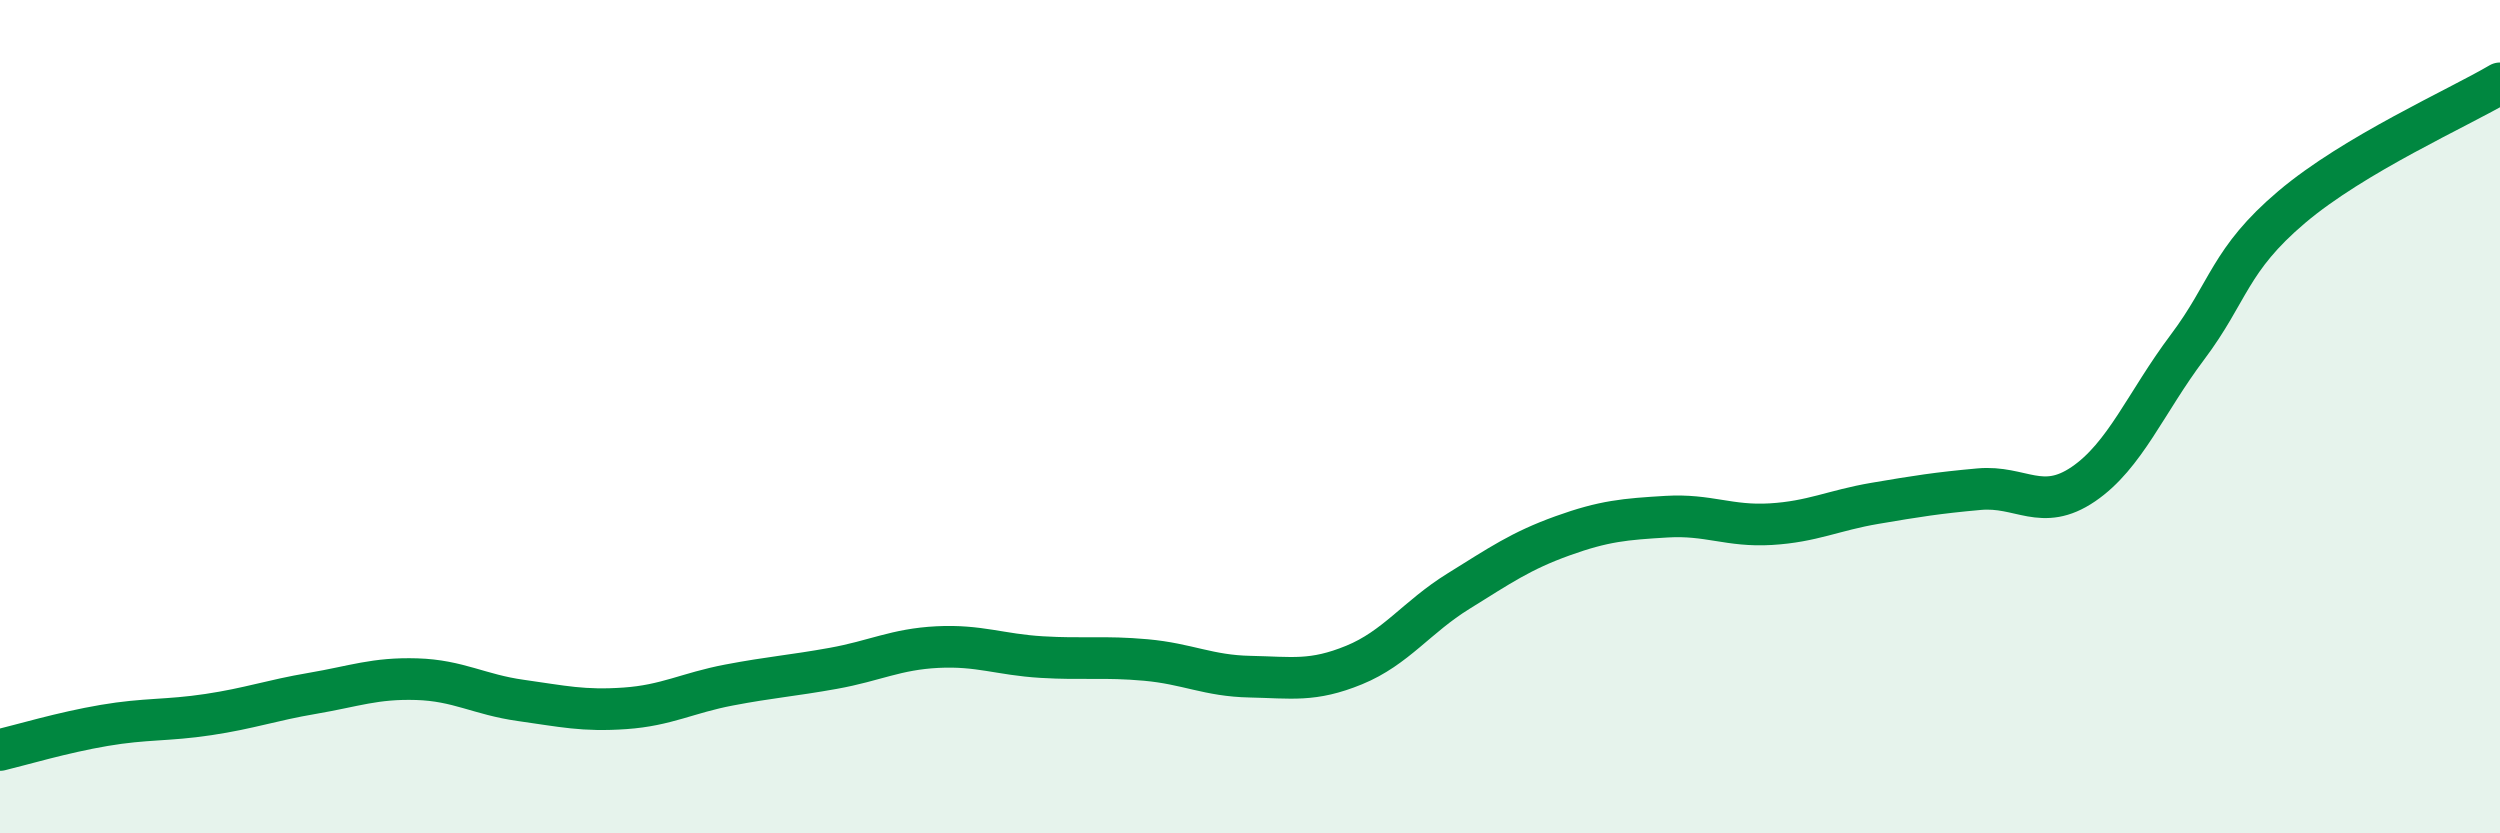 
    <svg width="60" height="20" viewBox="0 0 60 20" xmlns="http://www.w3.org/2000/svg">
      <path
        d="M 0,18 C 0.5,17.88 1.5,17.58 2.5,17.41 C 3.5,17.24 4,17.3 5,17.15 C 6,17 6.5,16.81 7.5,16.64 C 8.5,16.47 9,16.27 10,16.3 C 11,16.33 11.5,16.67 12.5,16.81 C 13.5,16.95 14,17.07 15,17 C 16,16.93 16.5,16.63 17.5,16.44 C 18.5,16.25 19,16.22 20,16.04 C 21,15.86 21.5,15.58 22.5,15.53 C 23.5,15.48 24,15.71 25,15.77 C 26,15.83 26.5,15.75 27.5,15.84 C 28.5,15.93 29,16.22 30,16.24 C 31,16.26 31.5,16.37 32.5,15.96 C 33.5,15.55 34,14.81 35,14.19 C 36,13.57 36.5,13.22 37.5,12.86 C 38.5,12.5 39,12.46 40,12.4 C 41,12.34 41.5,12.64 42.5,12.58 C 43.5,12.52 44,12.25 45,12.08 C 46,11.91 46.5,11.83 47.5,11.74 C 48.5,11.65 49,12.3 50,11.62 C 51,10.94 51.5,9.66 52.5,8.33 C 53.5,7 53.5,6.24 55,4.97 C 56.5,3.7 59,2.59 60,2L60 20L0 20Z"
        fill="#008740"
        opacity="0.1"
        stroke-linecap="round"
        stroke-linejoin="round"
      />
      <path
        d="M 0,18 C 0.5,17.88 1.5,17.58 2.5,17.41 C 3.5,17.24 4,17.3 5,17.15 C 6,17 6.5,16.81 7.5,16.64 C 8.5,16.47 9,16.27 10,16.3 C 11,16.33 11.5,16.67 12.5,16.81 C 13.5,16.95 14,17.07 15,17 C 16,16.93 16.5,16.63 17.5,16.44 C 18.5,16.25 19,16.22 20,16.04 C 21,15.86 21.5,15.58 22.5,15.53 C 23.5,15.48 24,15.71 25,15.77 C 26,15.83 26.5,15.75 27.5,15.84 C 28.5,15.93 29,16.22 30,16.24 C 31,16.26 31.5,16.37 32.5,15.96 C 33.5,15.55 34,14.81 35,14.19 C 36,13.57 36.5,13.22 37.5,12.86 C 38.5,12.5 39,12.46 40,12.4 C 41,12.34 41.5,12.64 42.5,12.58 C 43.5,12.52 44,12.25 45,12.08 C 46,11.91 46.5,11.83 47.5,11.74 C 48.5,11.65 49,12.3 50,11.62 C 51,10.94 51.5,9.66 52.5,8.33 C 53.5,7 53.5,6.24 55,4.97 C 56.5,3.7 59,2.59 60,2"
        stroke="#008740"
        stroke-width="1"
        fill="none"
        stroke-linecap="round"
        stroke-linejoin="round"
      />
    </svg>
  